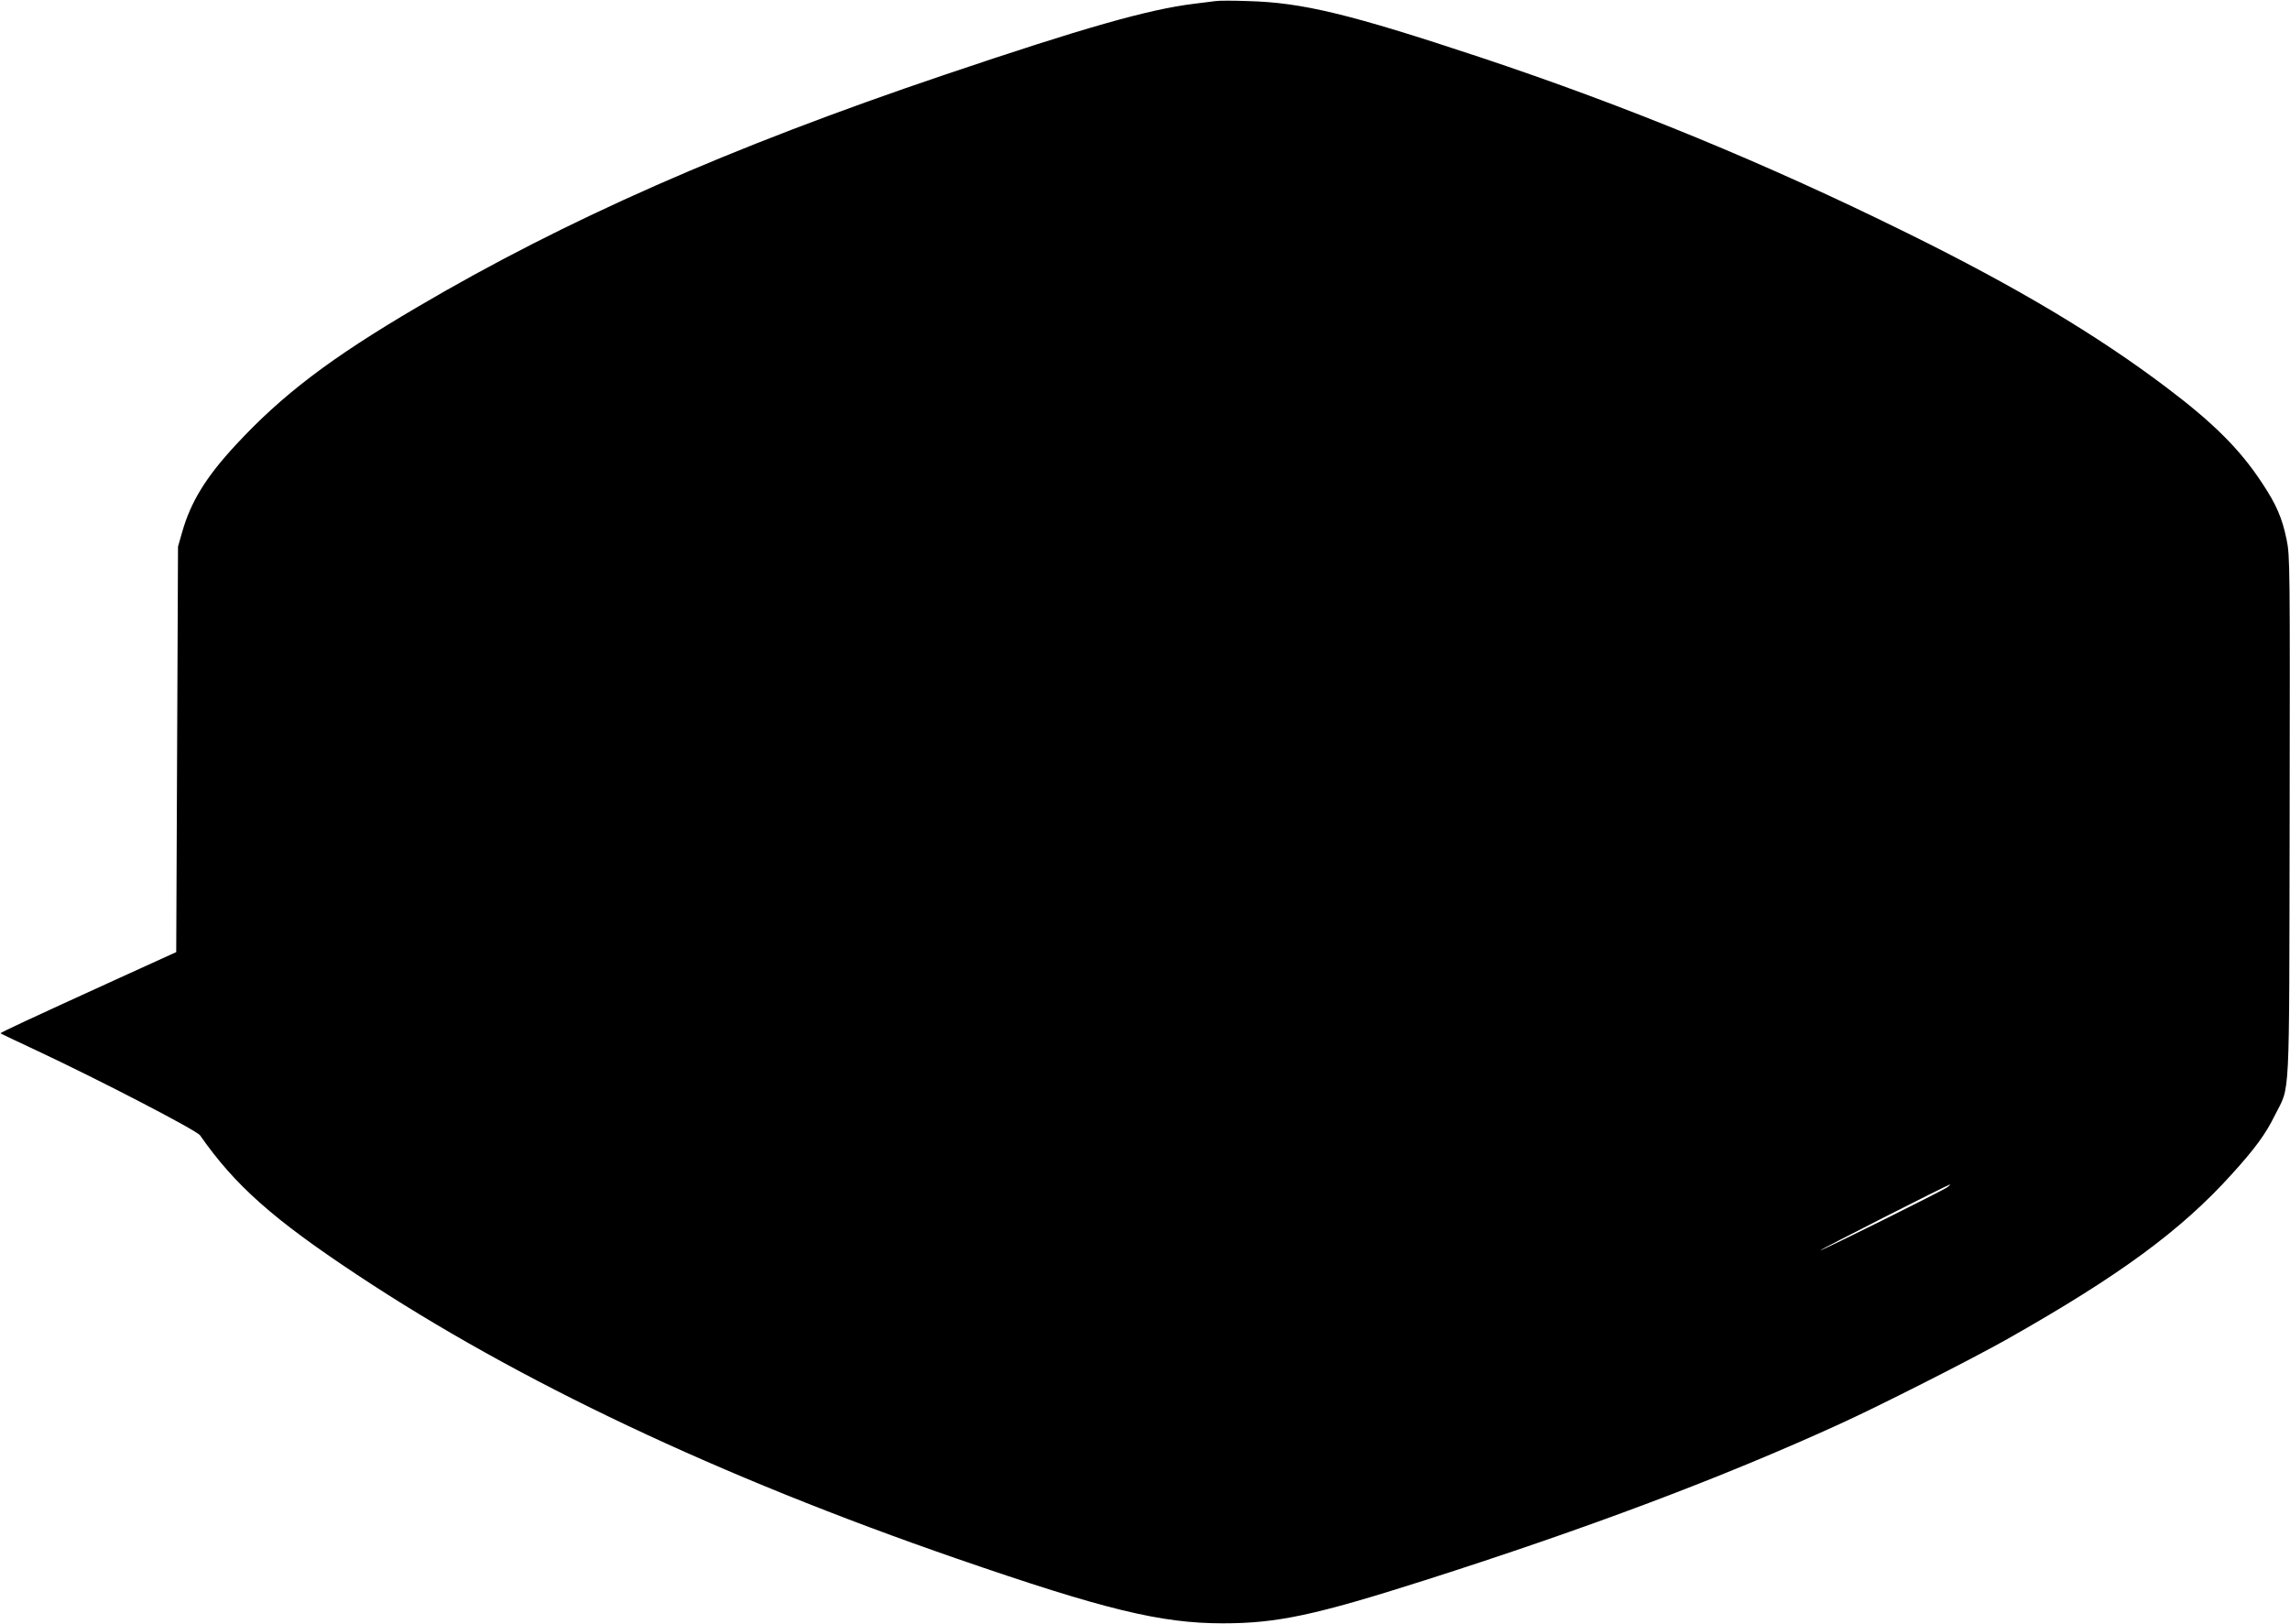  <svg version="1.0" xmlns="http://www.w3.org/2000/svg"
 width="1280pt" height="908pt" viewBox="0 0 1280 908"
 preserveAspectRatio="xMidYMid meet"><g transform="translate(0,908) scale(0.1,-0.1)"
fill="#000000" stroke="none">
<path d="M6795 9074 c-16 -2 -70 -9 -120 -15 -255 -31 -617 -134 -1395 -397
-1202 -406 -2116 -809 -2950 -1300 -485 -285 -754 -490 -1013 -770 -167 -180
-251 -318 -299 -487 l-23 -80 -5 -1133 -5 -1134 -345 -157 c-480 -219 -641
-294 -637 -297 1 -2 97 -47 212 -101 341 -160 883 -441 903 -469 196 -281 409
-469 877 -779 898 -596 2022 -1127 3355 -1588 825 -285 1139 -361 1485 -361
304 0 515 45 1130 241 909 290 1666 575 2320 874 218 99 746 367 935 474 626
354 971 607 1255 922 129 142 189 224 240 328 87 175 80 27 83 1668 2 1403 2
1461 -17 1551 -24 118 -57 196 -137 316 -124 189 -273 337 -537 536 -387 292
-836 560 -1442 859 -791 391 -1571 712 -2395 986 -729 242 -992 305 -1295 313
-82 3 -163 3 -180 0z m4090 -6630 c-27 -20 -698 -354 -710 -353 -9 0 714 368
725 368 3 0 -4 -6 -15 -15z"/>
</g>
</svg>
